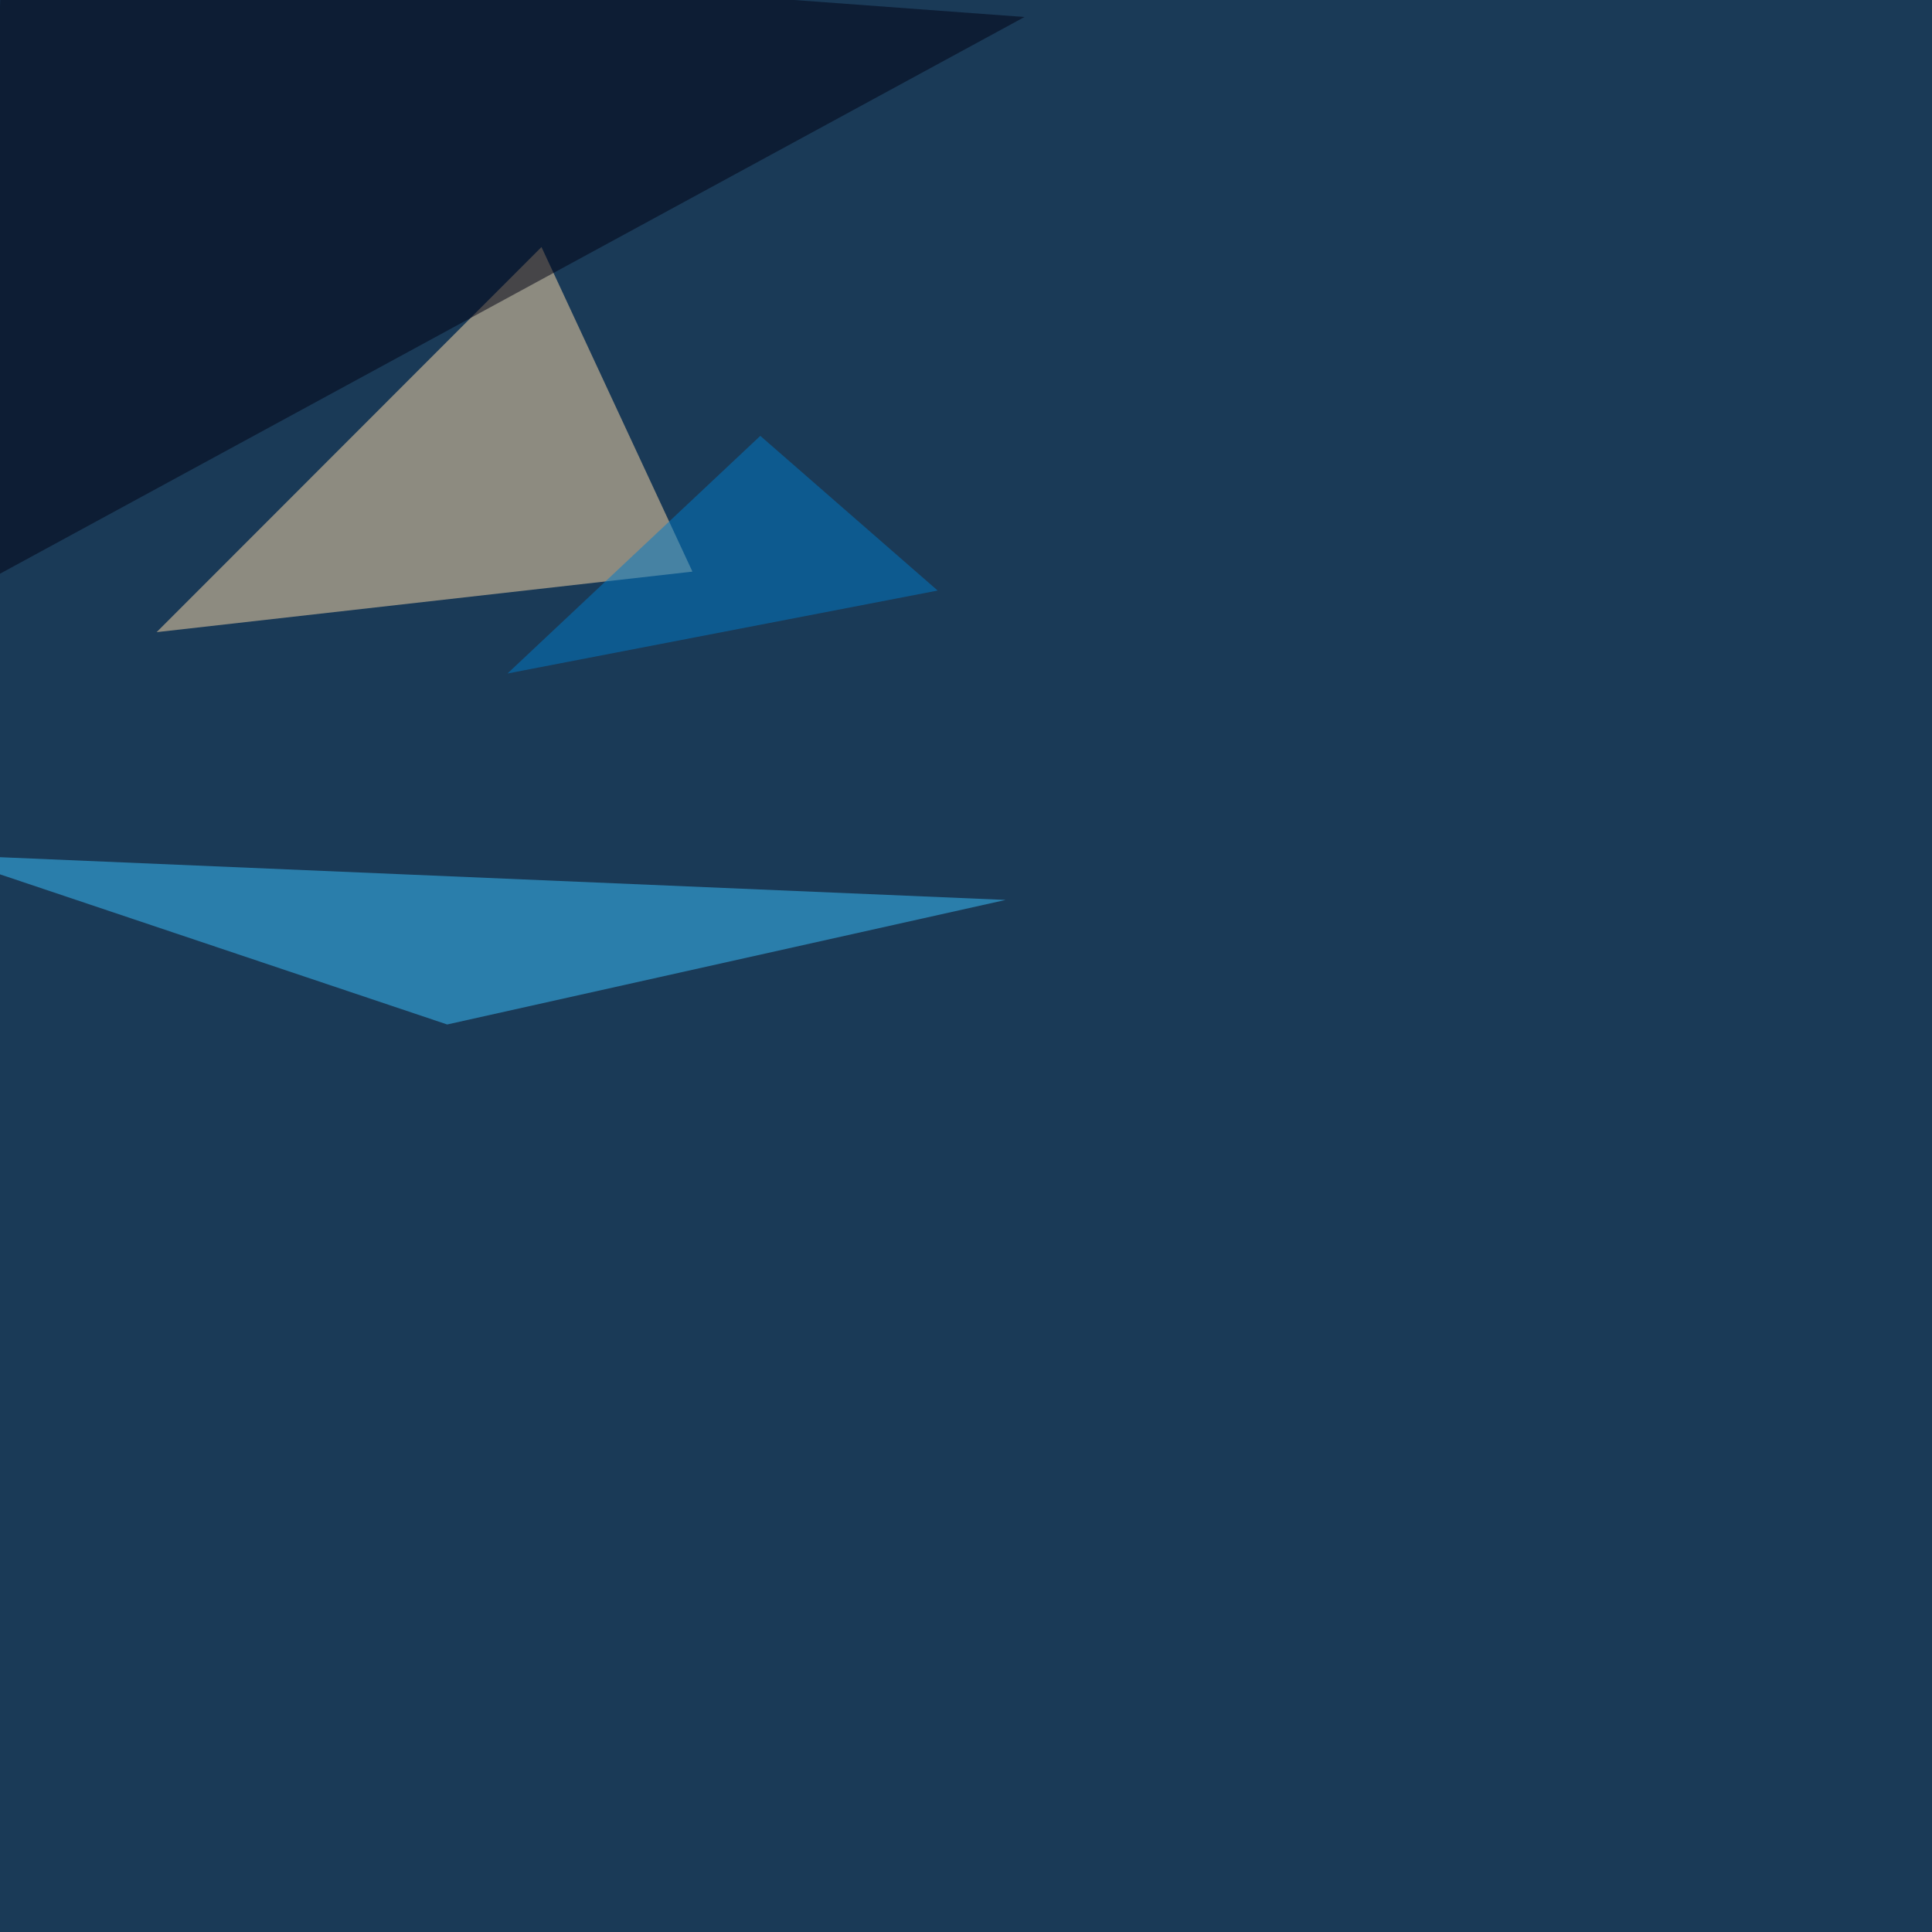 <svg xmlns="http://www.w3.org/2000/svg" width="1500" height="1500"><filter id="a"><feGaussianBlur stdDeviation="55"/></filter><rect width="100%" height="100%" fill="#1a3a57"/><g filter="url(#a)"><g fill-opacity=".5"><path fill="#fda" d="M537.6 443.8l-416 47 298.8-299z"/><path fill="#3bc3ff" d="M780.8 698.7l-826.2-35.1 392.6 131.8z"/><path fill="#000013" d="M1.5-45.4l-14.7 498L795.4 13.2z"/><path fill="#007ac8" d="M728 458.5L590.3 338.4 394 522.9z"/></g></g></svg>